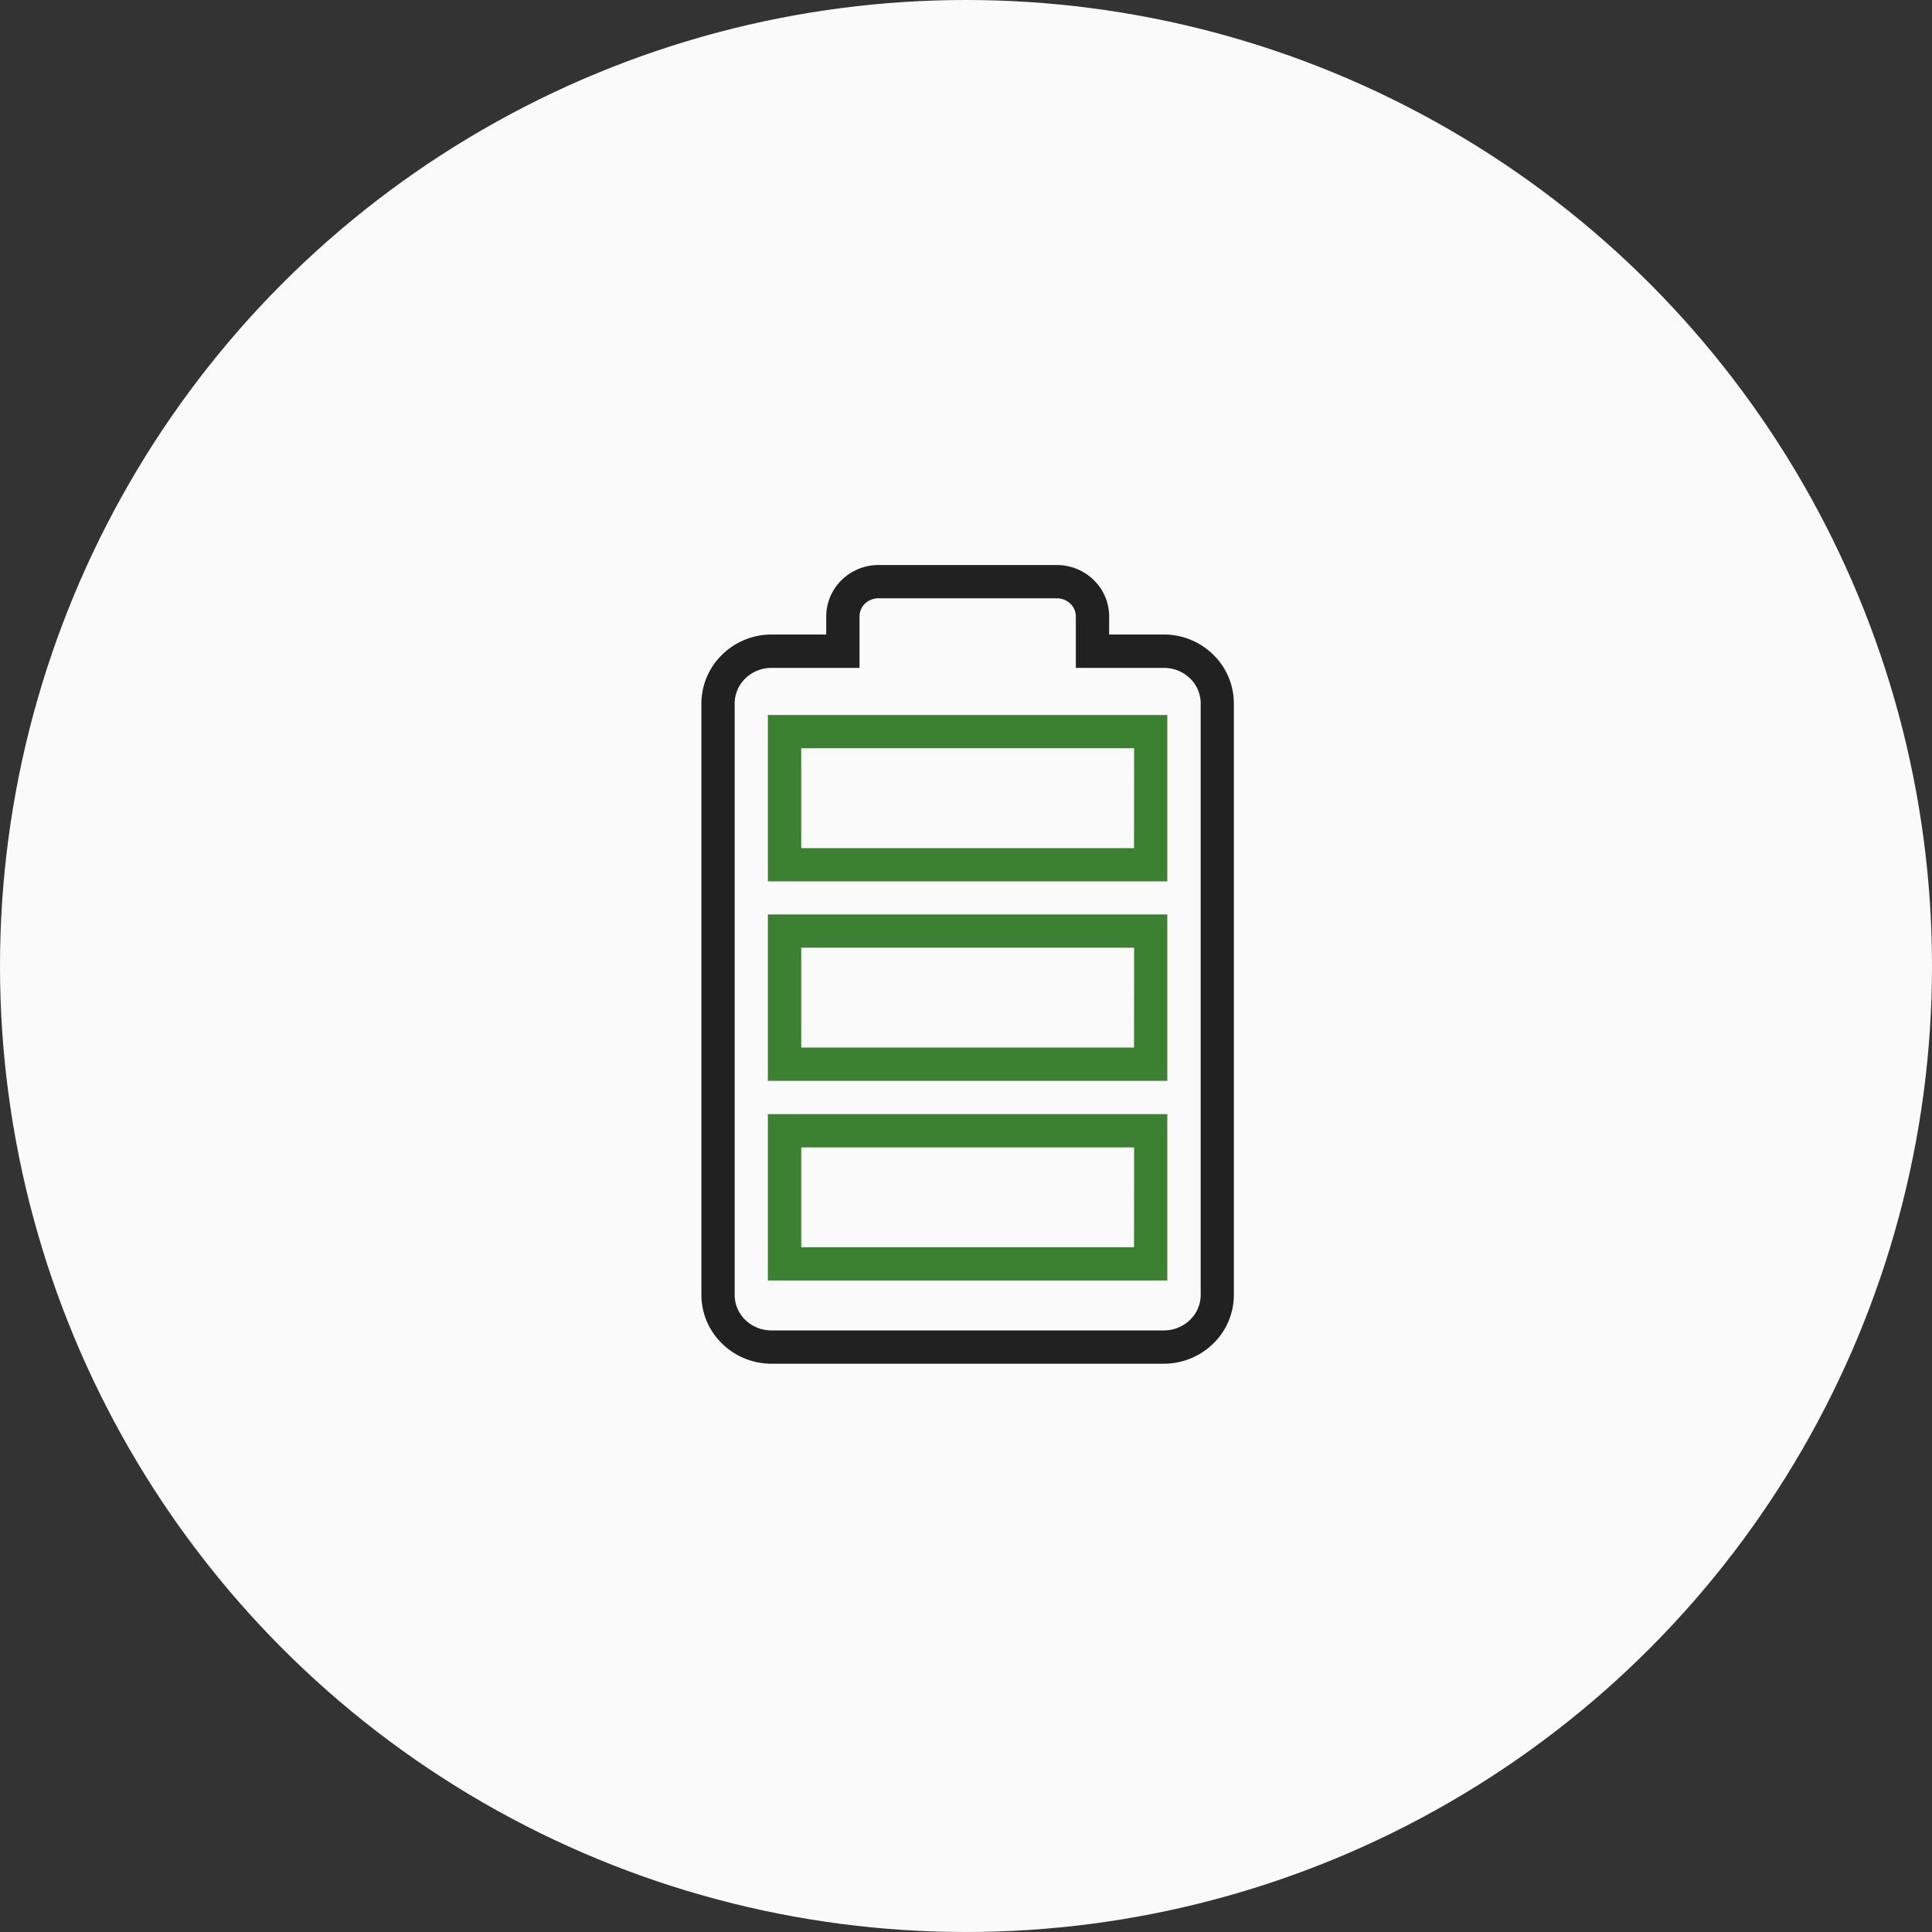<svg xmlns="http://www.w3.org/2000/svg" xmlns:xlink="http://www.w3.org/1999/xlink" width="89" height="89" viewBox="0 0 89 89"><rect x="0" y="0" width="89" height="89" fill="#333333" stroke="none"/><defs><clipPath id="clip-path"><rect id="Rechteck_9" data-name="Rechteck 9" width="24.528" height="36.792" fill="none"></rect></clipPath></defs><g id="Gruppe_65" data-name="Gruppe 65" transform="translate(-1106 -471)"><circle id="Ellipse_2" data-name="Ellipse 2" cx="44.5" cy="44.5" r="44.5" transform="translate(1106 471)" fill="#fafafa"></circle><g id="Gruppe_19" data-name="Gruppe 19" transform="translate(1138.311 497.029)"><g id="Gruppe_18" data-name="Gruppe 18" transform="translate(0 0)" clip-path="url(#clip-path)"><path id="Pfad_8" data-name="Pfad 8" d="M21.3,4.738H17.249V2.371A.817.817,0,0,0,17,1.784a.9.9,0,0,0-.631-.251H8.157a.887.887,0,0,0-.624.248.823.823,0,0,0-.249.59V4.738H3.229a1.722,1.722,0,0,0-1.207.488,1.608,1.608,0,0,0-.489,1.153V33.624a1.6,1.6,0,0,0,.488,1.149,1.723,1.723,0,0,0,1.207.486H21.3a1.723,1.723,0,0,0,1.208-.485A1.6,1.6,0,0,0,23,33.624V6.378a1.609,1.609,0,0,0-.488-1.154A1.721,1.721,0,0,0,21.3,4.738M18.782,3.2H21.3a3.243,3.243,0,0,1,2.273.924,3.138,3.138,0,0,1,.955,2.249V33.624a3.129,3.129,0,0,1-.955,2.246,3.247,3.247,0,0,1-2.274.922H3.229a3.249,3.249,0,0,1-2.273-.923A3.128,3.128,0,0,1,0,33.624V6.378A3.137,3.137,0,0,1,.956,4.13,3.245,3.245,0,0,1,3.229,3.2H5.751V2.371a2.343,2.343,0,0,1,.71-1.68A2.419,2.419,0,0,1,8.157,0h8.213a2.423,2.423,0,0,1,1.7.688,2.345,2.345,0,0,1,.714,1.684Z" fill="#212121"></path><path id="Pfad_9" data-name="Pfad 9" d="M15.752,33.756H33.381v7.665h-18.4V33.756Zm16.1,1.533H16.518v4.6h15.33Z" transform="translate(-11.919 -26.849)" fill="#3c8032"></path><path id="Pfad_10" data-name="Pfad 10" d="M15.752,78.67H33.381v7.665h-18.4V78.67Zm16.1,1.533H16.518v4.6h15.33Z" transform="translate(-11.919 -62.574)" fill="#3c8032"></path><path id="Pfad_11" data-name="Pfad 11" d="M15.752,123.625H33.381v7.665h-18.4v-7.665Zm16.1,1.533H16.518v4.6h15.33Z" transform="translate(-11.919 -98.331)" fill="#3c8032"></path></g></g></g></svg>